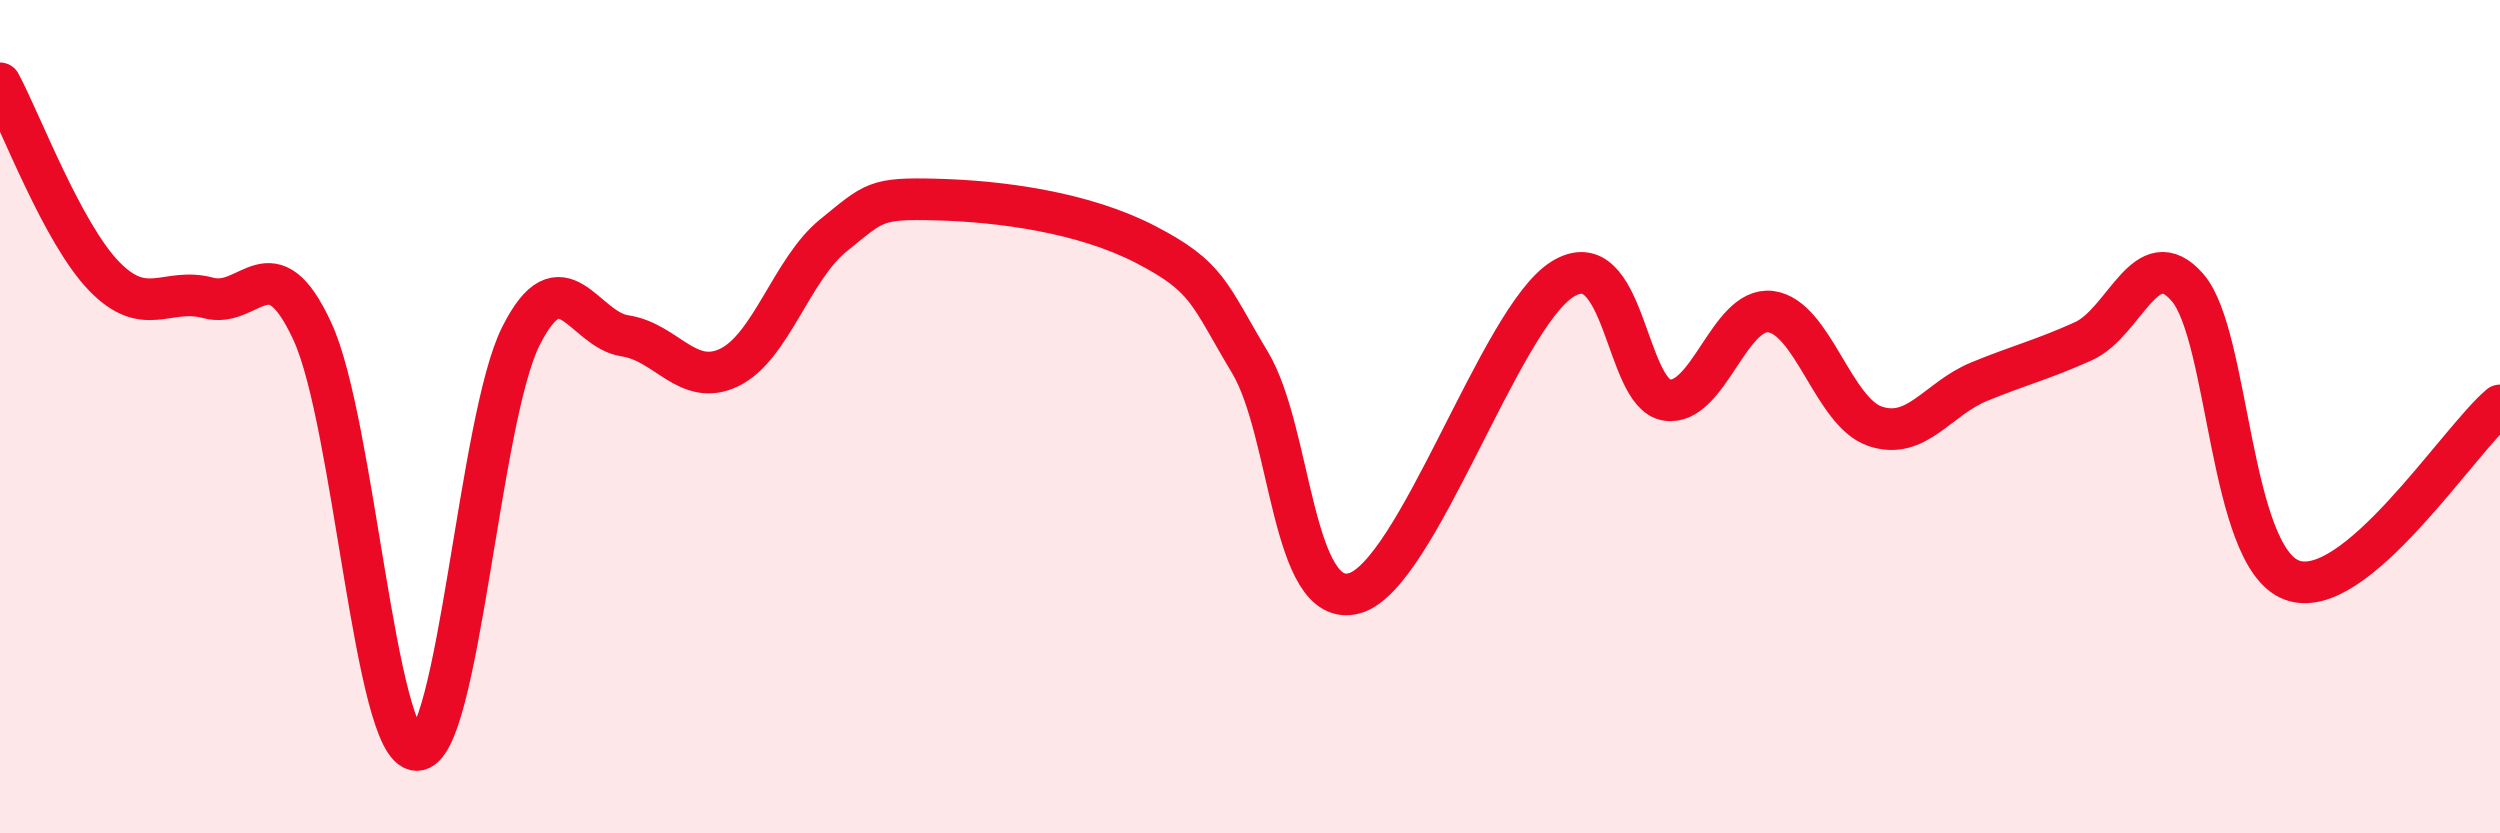 
    <svg width="60" height="20" viewBox="0 0 60 20" xmlns="http://www.w3.org/2000/svg">
      <path
        d="M 0,2 C 0.5,2.93 1.5,5.6 2.5,6.63 C 3.5,7.66 4,6.88 5,7.15 C 6,7.42 6.5,5.79 7.5,7.96 C 8.5,10.13 9,17.98 10,18 C 11,18.02 11.5,10.06 12.5,8.07 C 13.5,6.08 14,7.91 15,8.06 C 16,8.21 16.5,9.3 17.5,8.82 C 18.5,8.34 19,6.46 20,5.65 C 21,4.84 21,4.75 22.5,4.79 C 24,4.83 26,5.09 27.5,5.87 C 29,6.65 29,7.03 30,8.7 C 31,10.37 31,14.64 32.5,14.24 C 34,13.84 36,7.63 37.5,6.7 C 39,5.77 39,9.44 40,9.6 C 41,9.76 41.5,7.35 42.5,7.48 C 43.5,7.61 44,9.89 45,10.23 C 46,10.57 46.5,9.57 47.5,9.16 C 48.5,8.75 49,8.64 50,8.19 C 51,7.74 51.5,5.75 52.5,6.9 C 53.5,8.05 53.5,13.35 55,13.92 C 56.5,14.49 59,10.57 60,9.73L60 20L0 20Z"
        fill="#EB0A25"
        opacity="0.1"
        stroke-linecap="round"
        stroke-linejoin="round"
      />
      <path
        d="M 0,2 C 0.5,2.93 1.5,5.6 2.5,6.63 C 3.5,7.66 4,6.88 5,7.15 C 6,7.42 6.5,5.79 7.5,7.96 C 8.5,10.13 9,17.98 10,18 C 11,18.02 11.5,10.06 12.5,8.07 C 13.5,6.08 14,7.91 15,8.06 C 16,8.21 16.5,9.3 17.5,8.82 C 18.5,8.34 19,6.46 20,5.65 C 21,4.84 21,4.75 22.5,4.79 C 24,4.83 26,5.09 27.5,5.87 C 29,6.65 29,7.03 30,8.7 C 31,10.37 31,14.64 32.5,14.24 C 34,13.84 36,7.63 37.5,6.7 C 39,5.77 39,9.44 40,9.6 C 41,9.76 41.5,7.35 42.5,7.48 C 43.5,7.61 44,9.89 45,10.23 C 46,10.57 46.5,9.57 47.5,9.16 C 48.5,8.75 49,8.64 50,8.19 C 51,7.74 51.5,5.75 52.5,6.9 C 53.5,8.05 53.5,13.35 55,13.92 C 56.5,14.49 59,10.57 60,9.73"
        stroke="#EB0A25"
        stroke-width="1"
        fill="none"
        stroke-linecap="round"
        stroke-linejoin="round"
      />
    </svg>
  